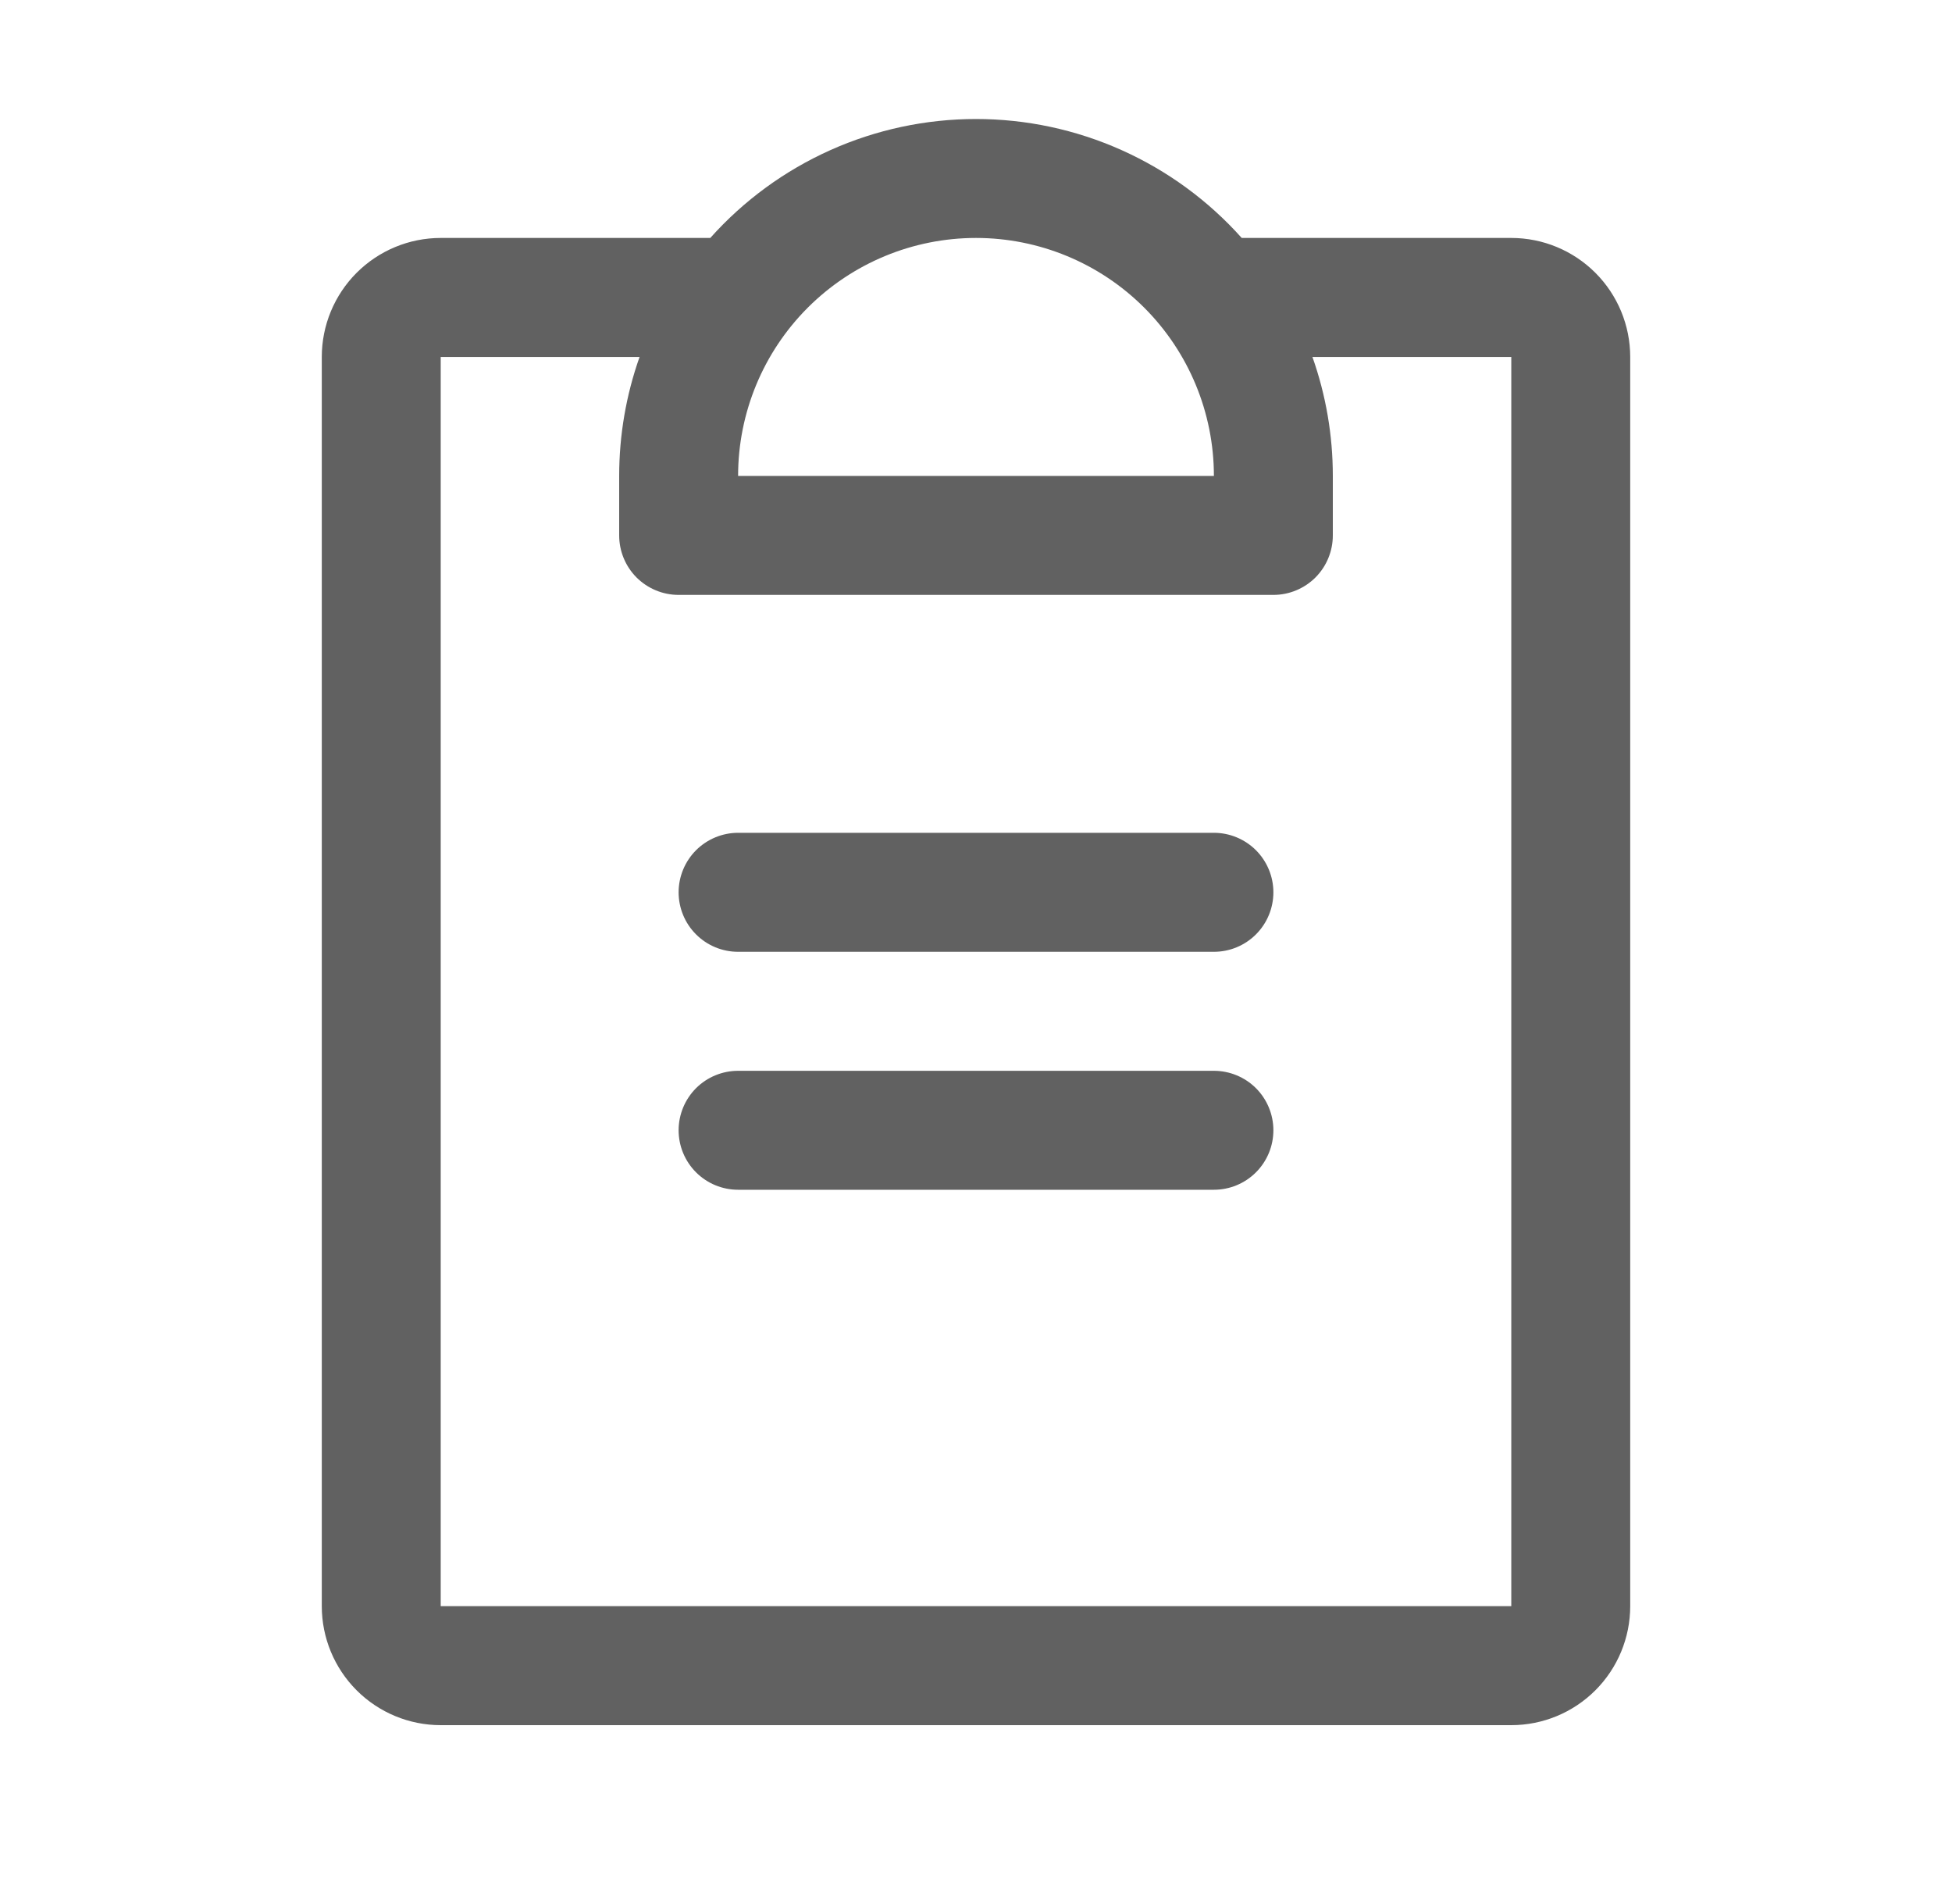 <svg width="40" height="39" viewBox="0 0 40 39" fill="none" xmlns="http://www.w3.org/2000/svg">
<path d="M26.094 23.156C26.094 23.48 25.965 23.79 25.737 24.018C25.508 24.247 25.198 24.375 24.875 24.375H15.125C14.802 24.375 14.492 24.247 14.263 24.018C14.035 23.79 13.906 23.48 13.906 23.156C13.906 22.833 14.035 22.523 14.263 22.294C14.492 22.066 14.802 21.938 15.125 21.938H24.875C25.198 21.938 25.508 22.066 25.737 22.294C25.965 22.523 26.094 22.833 26.094 23.156ZM24.875 17.062H15.125C14.802 17.062 14.492 17.191 14.263 17.419C14.035 17.648 13.906 17.958 13.906 18.281C13.906 18.605 14.035 18.915 14.263 19.143C14.492 19.372 14.802 19.5 15.125 19.5H24.875C25.198 19.5 25.508 19.372 25.737 19.143C25.965 18.915 26.094 18.605 26.094 18.281C26.094 17.958 25.965 17.648 25.737 17.419C25.508 17.191 25.198 17.062 24.875 17.062ZM33.406 7.313V32.906C33.406 33.553 33.149 34.173 32.692 34.63C32.235 35.087 31.615 35.344 30.969 35.344H9.031C8.385 35.344 7.765 35.087 7.308 34.63C6.851 34.173 6.594 33.553 6.594 32.906V7.313C6.594 6.666 6.851 6.046 7.308 5.589C7.765 5.132 8.385 4.875 9.031 4.875H14.555C15.24 4.108 16.079 3.495 17.017 3.075C17.956 2.655 18.972 2.438 20 2.438C21.028 2.438 22.044 2.655 22.983 3.075C23.921 3.495 24.76 4.108 25.445 4.875H30.969C31.615 4.875 32.235 5.132 32.692 5.589C33.149 6.046 33.406 6.666 33.406 7.313ZM15.125 9.75H24.875C24.875 8.457 24.361 7.217 23.447 6.303C22.533 5.389 21.293 4.875 20 4.875C18.707 4.875 17.467 5.389 16.553 6.303C15.639 7.217 15.125 8.457 15.125 9.75ZM30.969 7.313H26.894C27.171 8.095 27.312 8.92 27.312 9.75V10.969C27.312 11.292 27.184 11.602 26.956 11.831C26.727 12.059 26.417 12.188 26.094 12.188H13.906C13.583 12.188 13.273 12.059 13.044 11.831C12.816 11.602 12.688 11.292 12.688 10.969V9.75C12.688 8.92 12.829 8.095 13.106 7.313H9.031V32.906H30.969V7.313Z" fill="#616161"/>
</svg>
